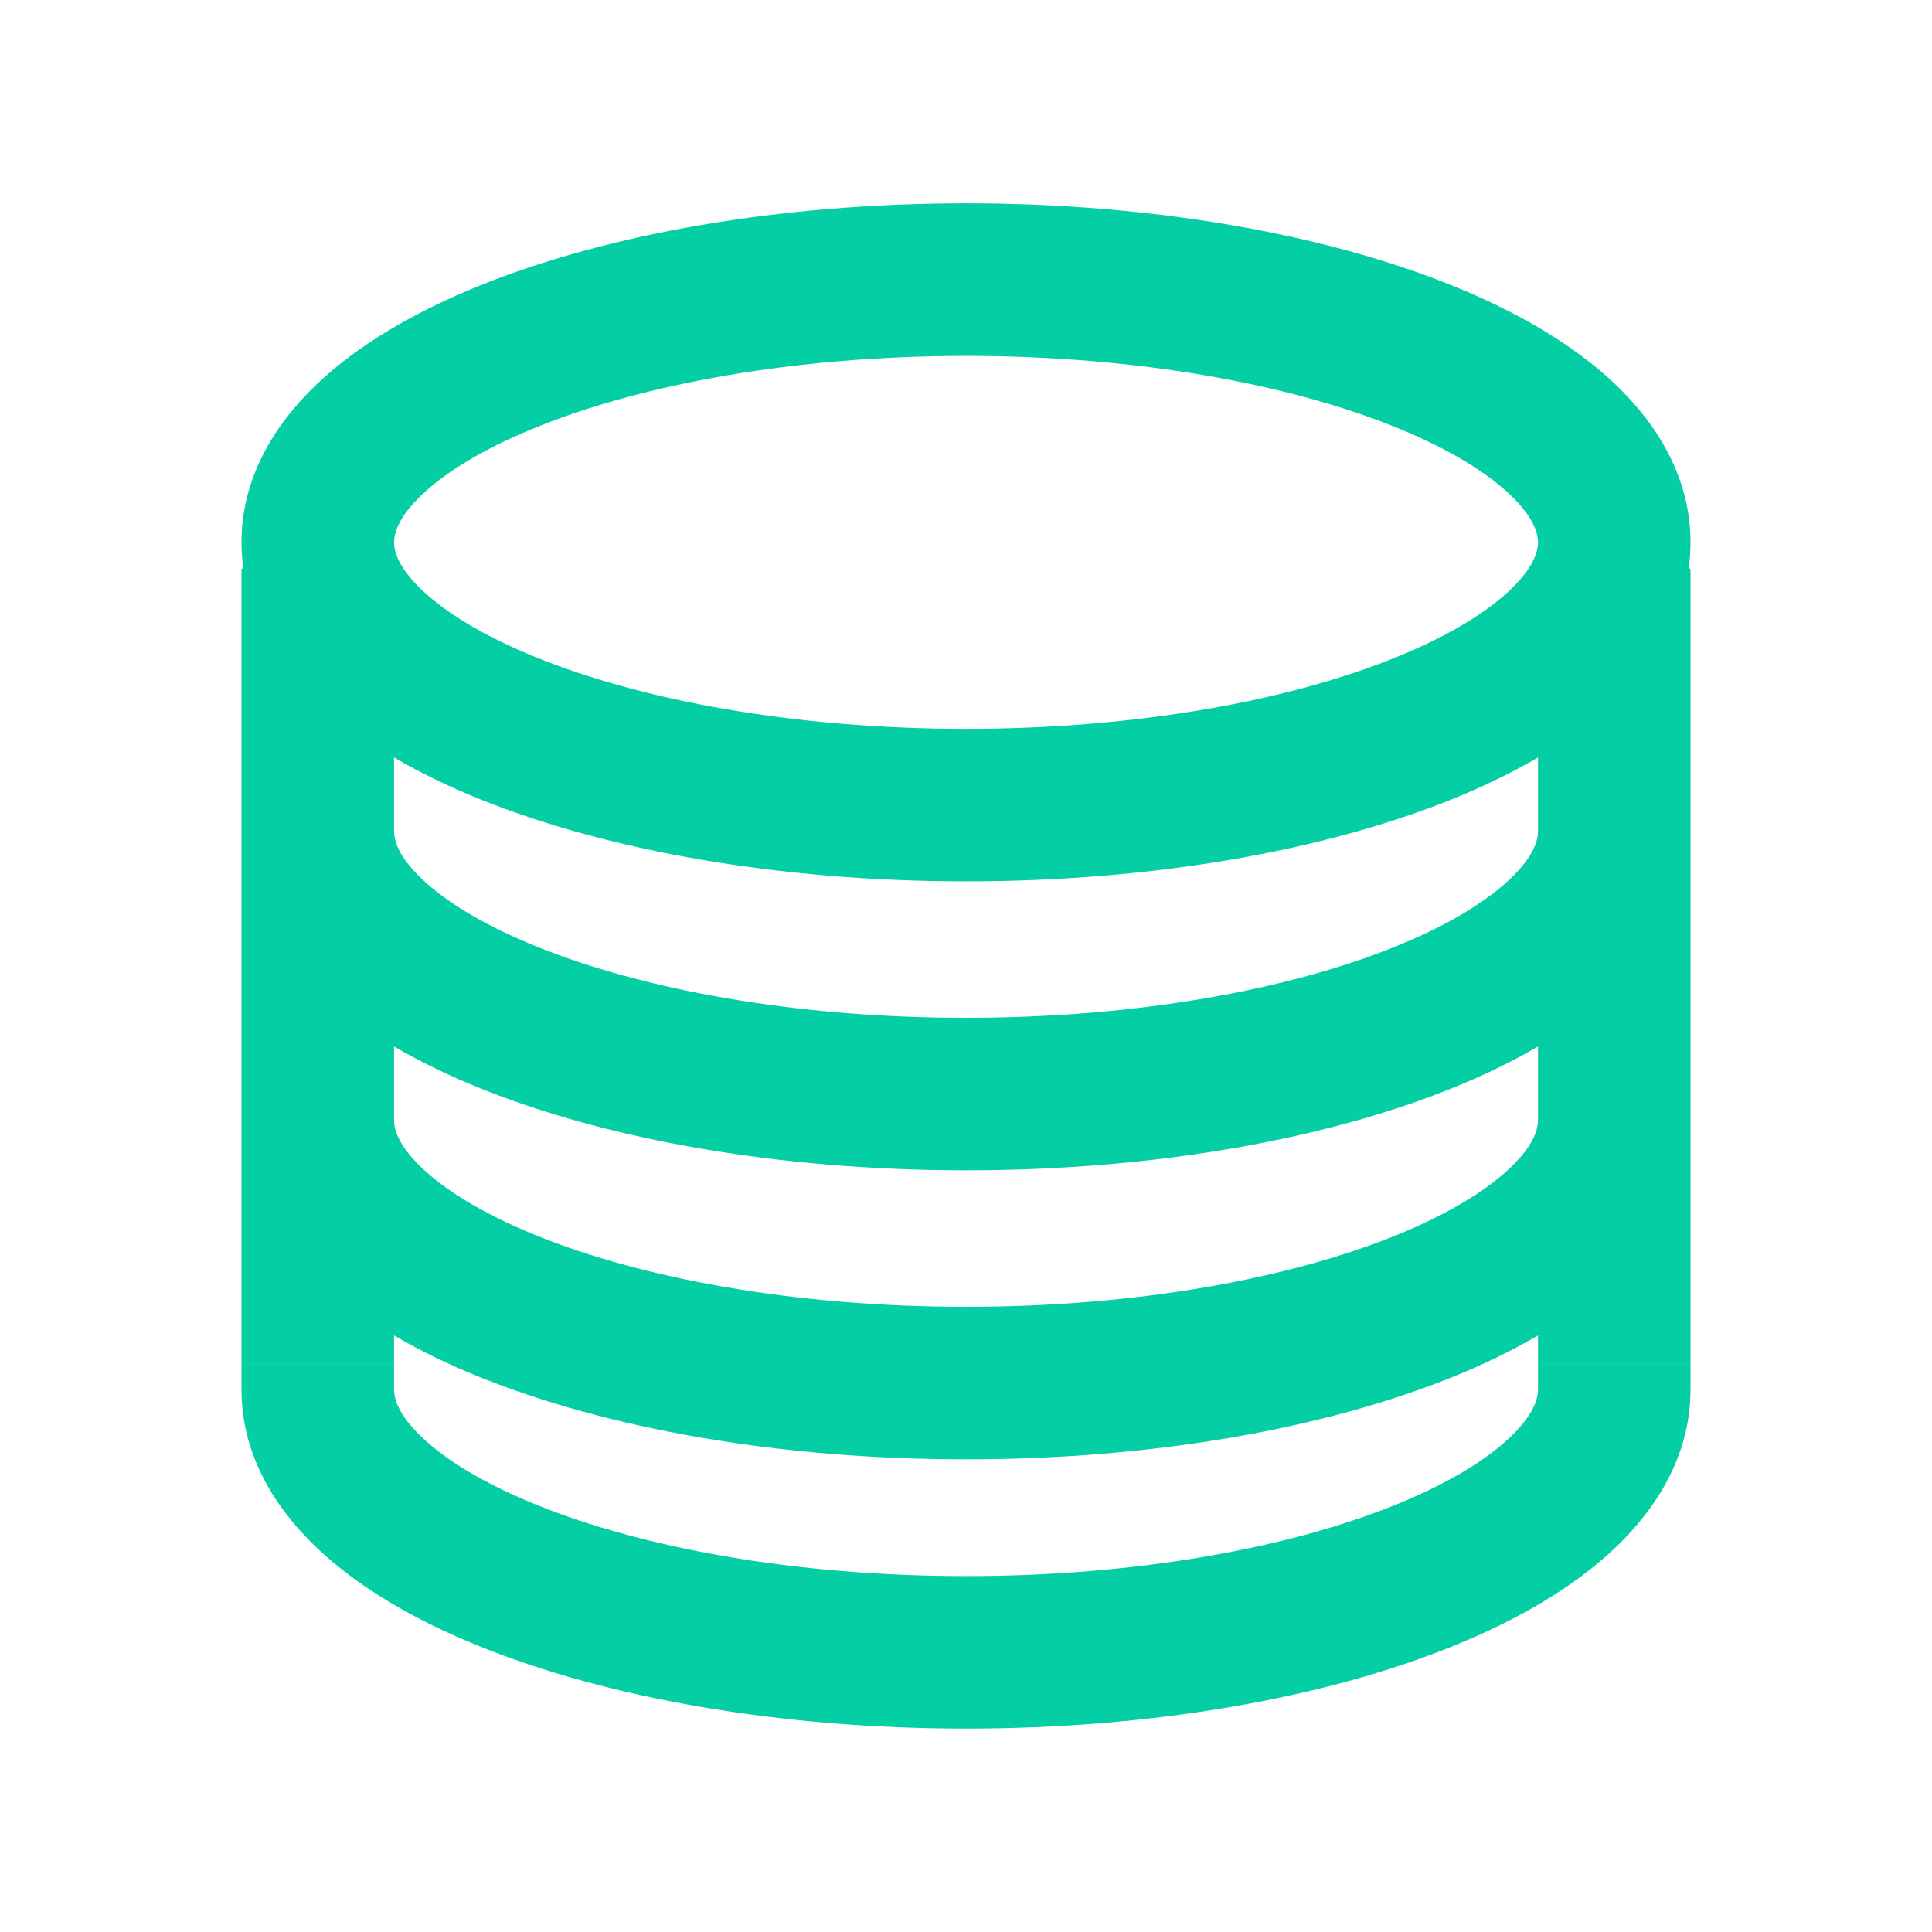 <svg width="32" height="32" viewBox="0 0 32 32" fill="none" xmlns="http://www.w3.org/2000/svg">
<path fill-rule="evenodd" clip-rule="evenodd" d="M6.527 8.983C6.527 8.835 6.595 8.571 6.981 8.201C7.37 7.828 8 7.434 8.883 7.077C10.641 6.364 13.157 5.895 16 5.895C18.844 5.895 21.36 6.364 23.118 7.077C24 7.434 24.63 7.828 25.019 8.201C25.405 8.571 25.474 8.835 25.474 8.983C25.474 9.131 25.405 9.395 25.019 9.765C24.63 10.138 24 10.532 23.118 10.889C21.36 11.602 18.844 12.072 16 12.072C13.157 12.072 10.641 11.602 8.883 10.889C8 10.532 7.37 10.138 6.981 9.765C6.595 9.395 6.527 9.131 6.527 8.983ZM16 3.368C12.914 3.368 10.061 3.873 7.934 4.735C6.873 5.165 5.931 5.709 5.233 6.377C4.532 7.049 4 7.929 4 8.983C4 9.132 4.011 9.277 4.031 9.418H4V13.77V18.556V22.581H6.527V22.119C6.961 22.374 7.434 22.602 7.934 22.804C10.061 23.666 12.914 24.171 16 24.171C19.086 24.171 21.939 23.666 24.067 22.804C24.566 22.602 25.04 22.374 25.474 22.119V22.581H28V18.556V13.77V9.418H27.969C27.99 9.277 28 9.132 28 8.983C28 7.929 27.468 7.049 26.767 6.377C26.07 5.709 25.127 5.165 24.067 4.735C21.939 3.873 19.086 3.368 16 3.368ZM25.474 12.546C25.04 12.8 24.566 13.028 24.067 13.231C21.939 14.093 19.086 14.598 16 14.598C12.914 14.598 10.061 14.093 7.934 13.231C7.434 13.028 6.961 12.8 6.527 12.546V13.77C6.527 13.918 6.595 14.182 6.981 14.552C7.37 14.925 8 15.319 8.883 15.676C10.641 16.389 13.157 16.858 16 16.858C18.844 16.858 21.36 16.389 23.118 15.676C24 15.319 24.63 14.925 25.019 14.552C25.405 14.182 25.474 13.918 25.474 13.77V12.546ZM6.527 18.556V17.333C6.961 17.587 7.434 17.815 7.934 18.017C10.061 18.88 12.914 19.384 16 19.384C19.086 19.384 21.939 18.88 24.067 18.017C24.566 17.815 25.04 17.587 25.474 17.333V18.556C25.474 18.704 25.405 18.968 25.019 19.338C24.63 19.711 24 20.105 23.118 20.463C21.36 21.175 18.844 21.645 16 21.645C13.157 21.645 10.641 21.175 8.883 20.463C8 20.105 7.37 19.711 6.981 19.338C6.595 18.968 6.527 18.704 6.527 18.556ZM6.527 22.582V23.017C6.527 23.165 6.595 23.429 6.981 23.799C7.37 24.172 8 24.566 8.883 24.923C10.641 25.636 13.157 26.105 16 26.105C18.844 26.105 21.36 25.636 23.118 24.923C24 24.566 24.63 24.172 25.019 23.799C25.405 23.429 25.474 23.165 25.474 23.017V22.582H28V23.017C28 24.071 27.468 24.951 26.767 25.623C26.07 26.291 25.127 26.835 24.067 27.264C21.939 28.127 19.086 28.631 16 28.631C12.914 28.631 10.061 28.127 7.934 27.264C6.873 26.835 5.931 26.291 5.233 25.623C4.532 24.951 4 24.071 4 23.017V22.582H6.527Z" fill="#03CEA4"/>
</svg>
